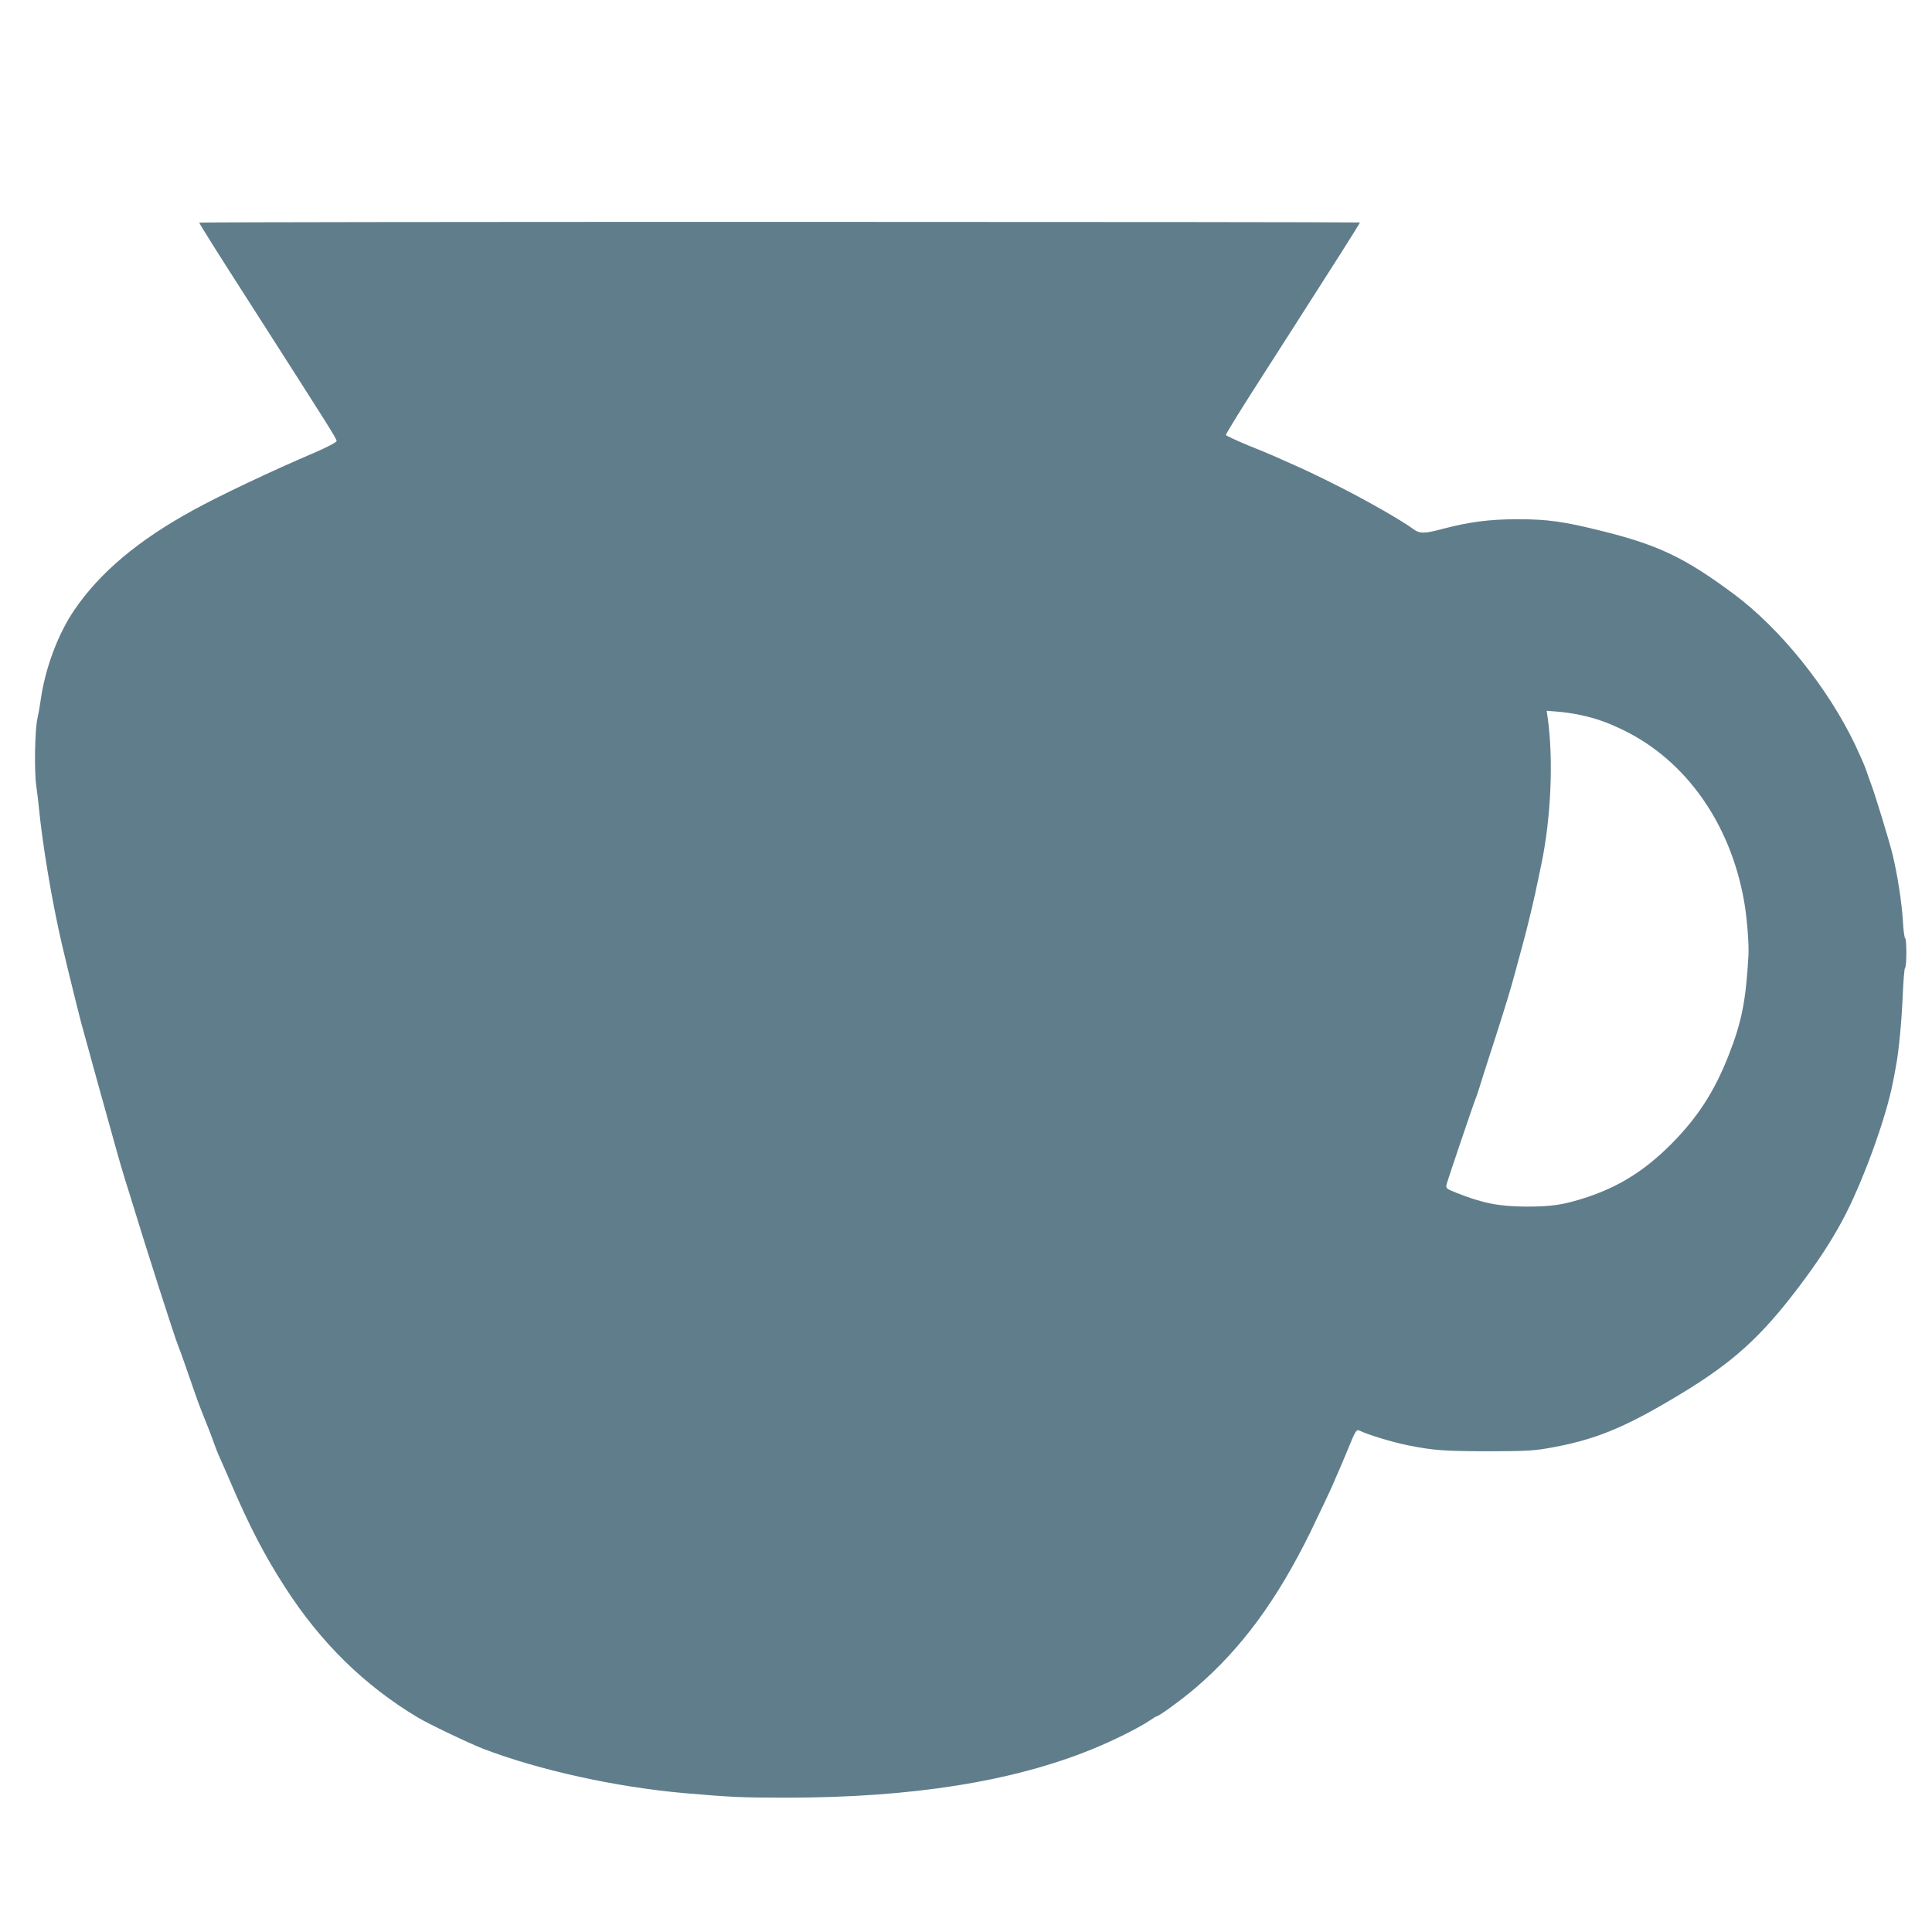 <?xml version="1.0" standalone="no"?>
<!DOCTYPE svg PUBLIC "-//W3C//DTD SVG 20010904//EN"
 "http://www.w3.org/TR/2001/REC-SVG-20010904/DTD/svg10.dtd">
<svg version="1.0" xmlns="http://www.w3.org/2000/svg"
 width="1280pt" height="1280pt" viewBox="0 0 1280 1280"
 preserveAspectRatio="xMidYMid meet">
<g transform="translate(0,1280) scale(0.1,-0.1)"
fill="#607d8b" stroke="none">
<path d="M1320 11325 c0 -6 124 -204 340 -540 535 -836 570 -891 570 -907 0
-8 -60 -39 -137 -73 -296 -126 -639 -289 -817 -387 -364 -200 -615 -412 -784
-660 -107 -157 -192 -383 -222 -593 -6 -44 -16 -100 -22 -125 -17 -74 -22
-344 -8 -445 7 -49 14 -108 16 -130 25 -261 89 -642 155 -925 38 -163 130
-535 139 -560 4 -14 29 -104 55 -200 26 -96 70 -254 97 -350 27 -96 56 -200
64 -230 16 -59 51 -179 64 -220 5 -14 19 -61 33 -105 98 -323 294 -935 317
-990 5 -11 27 -72 49 -135 54 -158 91 -261 101 -285 41 -102 73 -183 86 -222
9 -26 26 -70 39 -98 12 -27 44 -99 70 -160 127 -297 228 -491 363 -700 235
-366 524 -650 877 -862 73 -44 341 -172 436 -209 368 -141 878 -254 1334 -294
310 -27 384 -30 687 -30 821 1 1488 107 2011 320 137 55 315 144 384 191 23
16 45 29 48 29 15 0 174 117 260 191 299 257 535 577 757 1029 57 117 158 331
158 336 0 2 11 27 24 56 13 29 43 100 67 158 50 124 56 132 78 121 47 -24 216
-76 316 -96 170 -34 237 -39 520 -40 236 0 310 3 398 18 317 54 512 132 889
360 347 209 535 379 785 710 124 164 210 295 286 435 132 243 293 683 338 922
6 30 15 75 19 100 20 101 39 306 46 473 4 98 11 180 15 183 12 7 12 191 1 198
-5 3 -12 56 -15 118 -8 122 -35 298 -68 436 -21 87 -117 402 -146 477 -8 22
-22 60 -30 85 -8 25 -41 99 -72 165 -179 376 -495 769 -801 997 -325 242 -501
326 -869 418 -259 65 -368 80 -566 80 -187 0 -323 -18 -501 -65 -116 -31 -149
-31 -188 -2 -72 54 -299 184 -478 275 -174 88 -242 120 -388 184 -25 11 -54
24 -65 29 -11 5 -85 36 -165 68 -79 33 -146 64 -148 69 -1 5 79 137 179 293
174 271 304 475 583 912 69 109 126 200 126 203 0 2 -1730 4 -3845 4 -2115 0
-3845 -2 -3845 -5z m9145 -3261 c107 -22 190 -52 296 -104 410 -202 702 -616
793 -1125 20 -109 34 -288 30 -364 -17 -303 -45 -442 -130 -659 -94 -242 -207
-416 -383 -593 -172 -172 -338 -277 -551 -349 -158 -52 -238 -65 -415 -64
-175 1 -284 23 -458 92 -62 25 -68 29 -64 52 5 23 189 567 199 586 2 5 10 29
18 54 7 25 37 117 65 205 60 183 126 394 149 475 15 54 29 104 79 290 27 99
76 302 96 405 7 33 16 78 21 100 66 312 83 698 44 978 l-7 48 74 -6 c41 -3
106 -13 144 -21z"/>
</g>
</svg>
